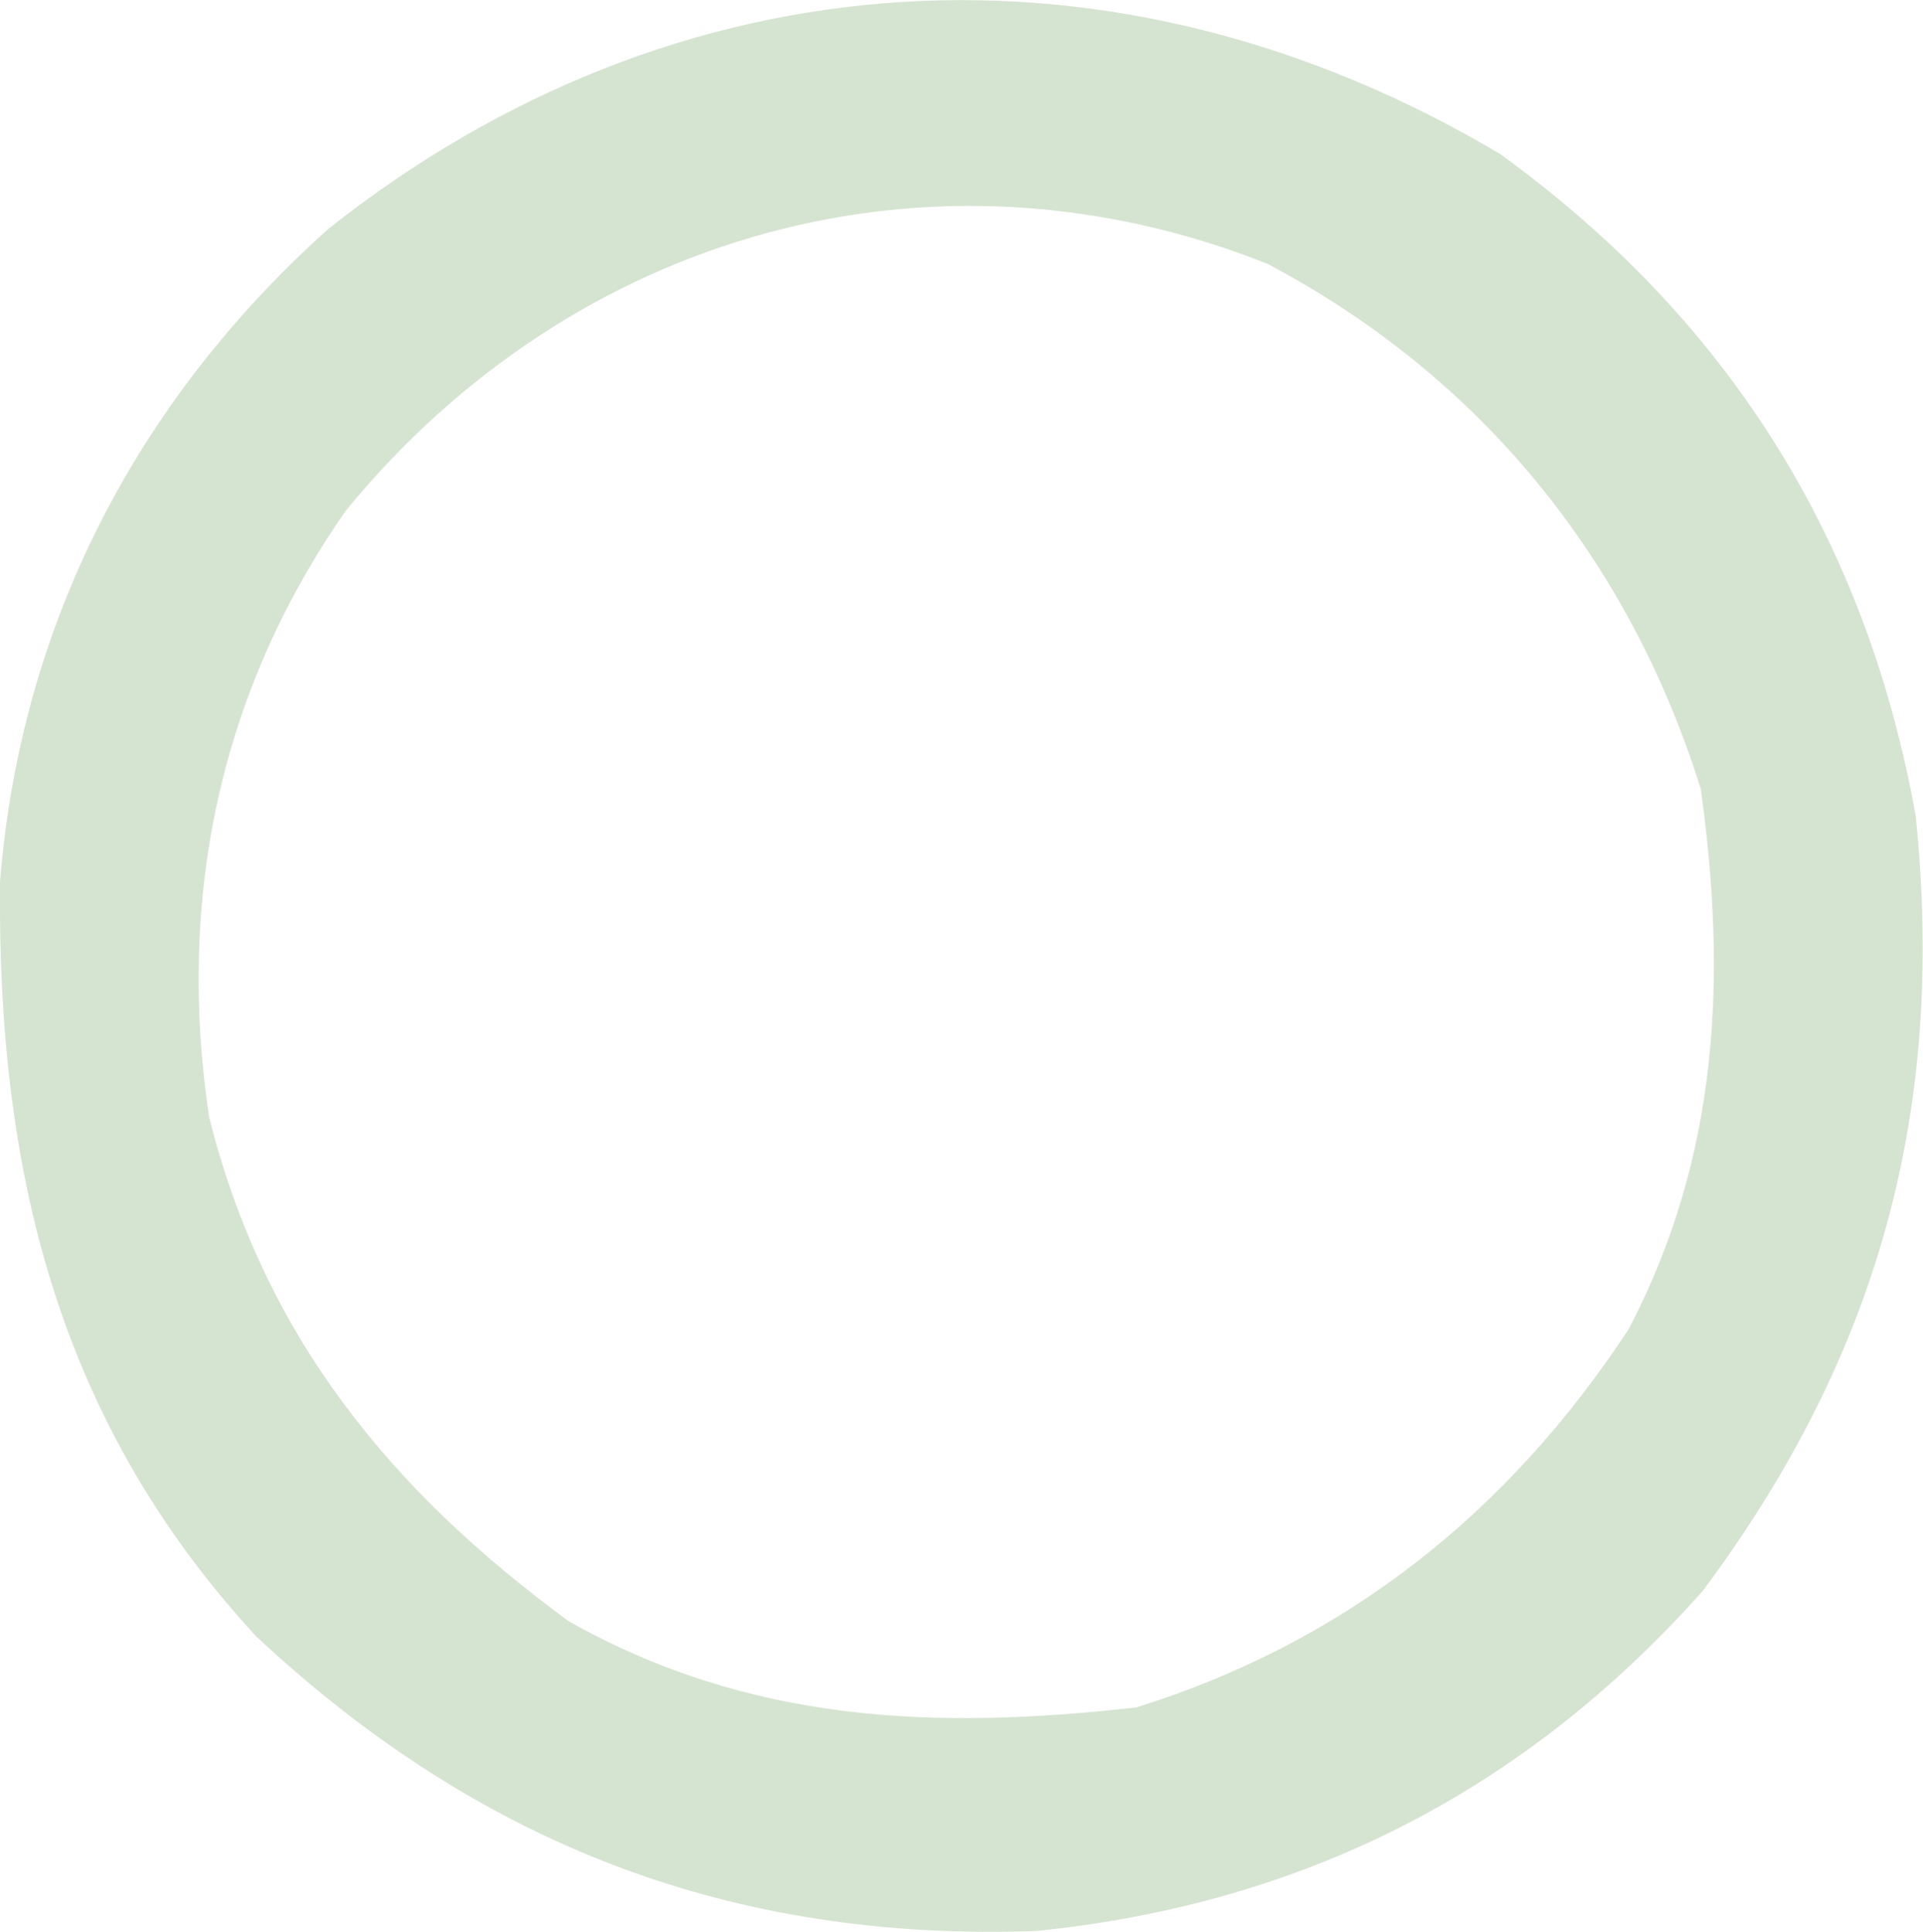 <?xml version="1.0" encoding="utf-8"?>
<svg xmlns="http://www.w3.org/2000/svg" fill="none" height="100%" overflow="visible" preserveAspectRatio="none" style="display: block;" viewBox="0 0 4.214 4.234" width="100%">
<path d="M3.288 0.338C3.786 0.699 4.089 1.18 4.198 1.788C4.264 2.432 4.118 2.967 3.732 3.486C3.34 3.927 2.854 4.173 2.271 4.232C1.604 4.256 1.05 4.043 0.561 3.586C0.125 3.113 -0.006 2.563 0 1.933C0.045 1.368 0.3 0.878 0.719 0.502C1.483 -0.104 2.445 -0.164 3.288 0.338ZM0.758 1.119C0.481 1.516 0.387 1.968 0.458 2.447C0.578 2.927 0.854 3.265 1.246 3.553C1.642 3.776 2.048 3.792 2.49 3.742C2.949 3.599 3.306 3.314 3.569 2.913C3.766 2.536 3.785 2.146 3.727 1.729C3.569 1.224 3.243 0.824 2.777 0.578C2.041 0.286 1.255 0.512 0.758 1.119Z" fill="#D5E4D0" id="Vector"/>
</svg>